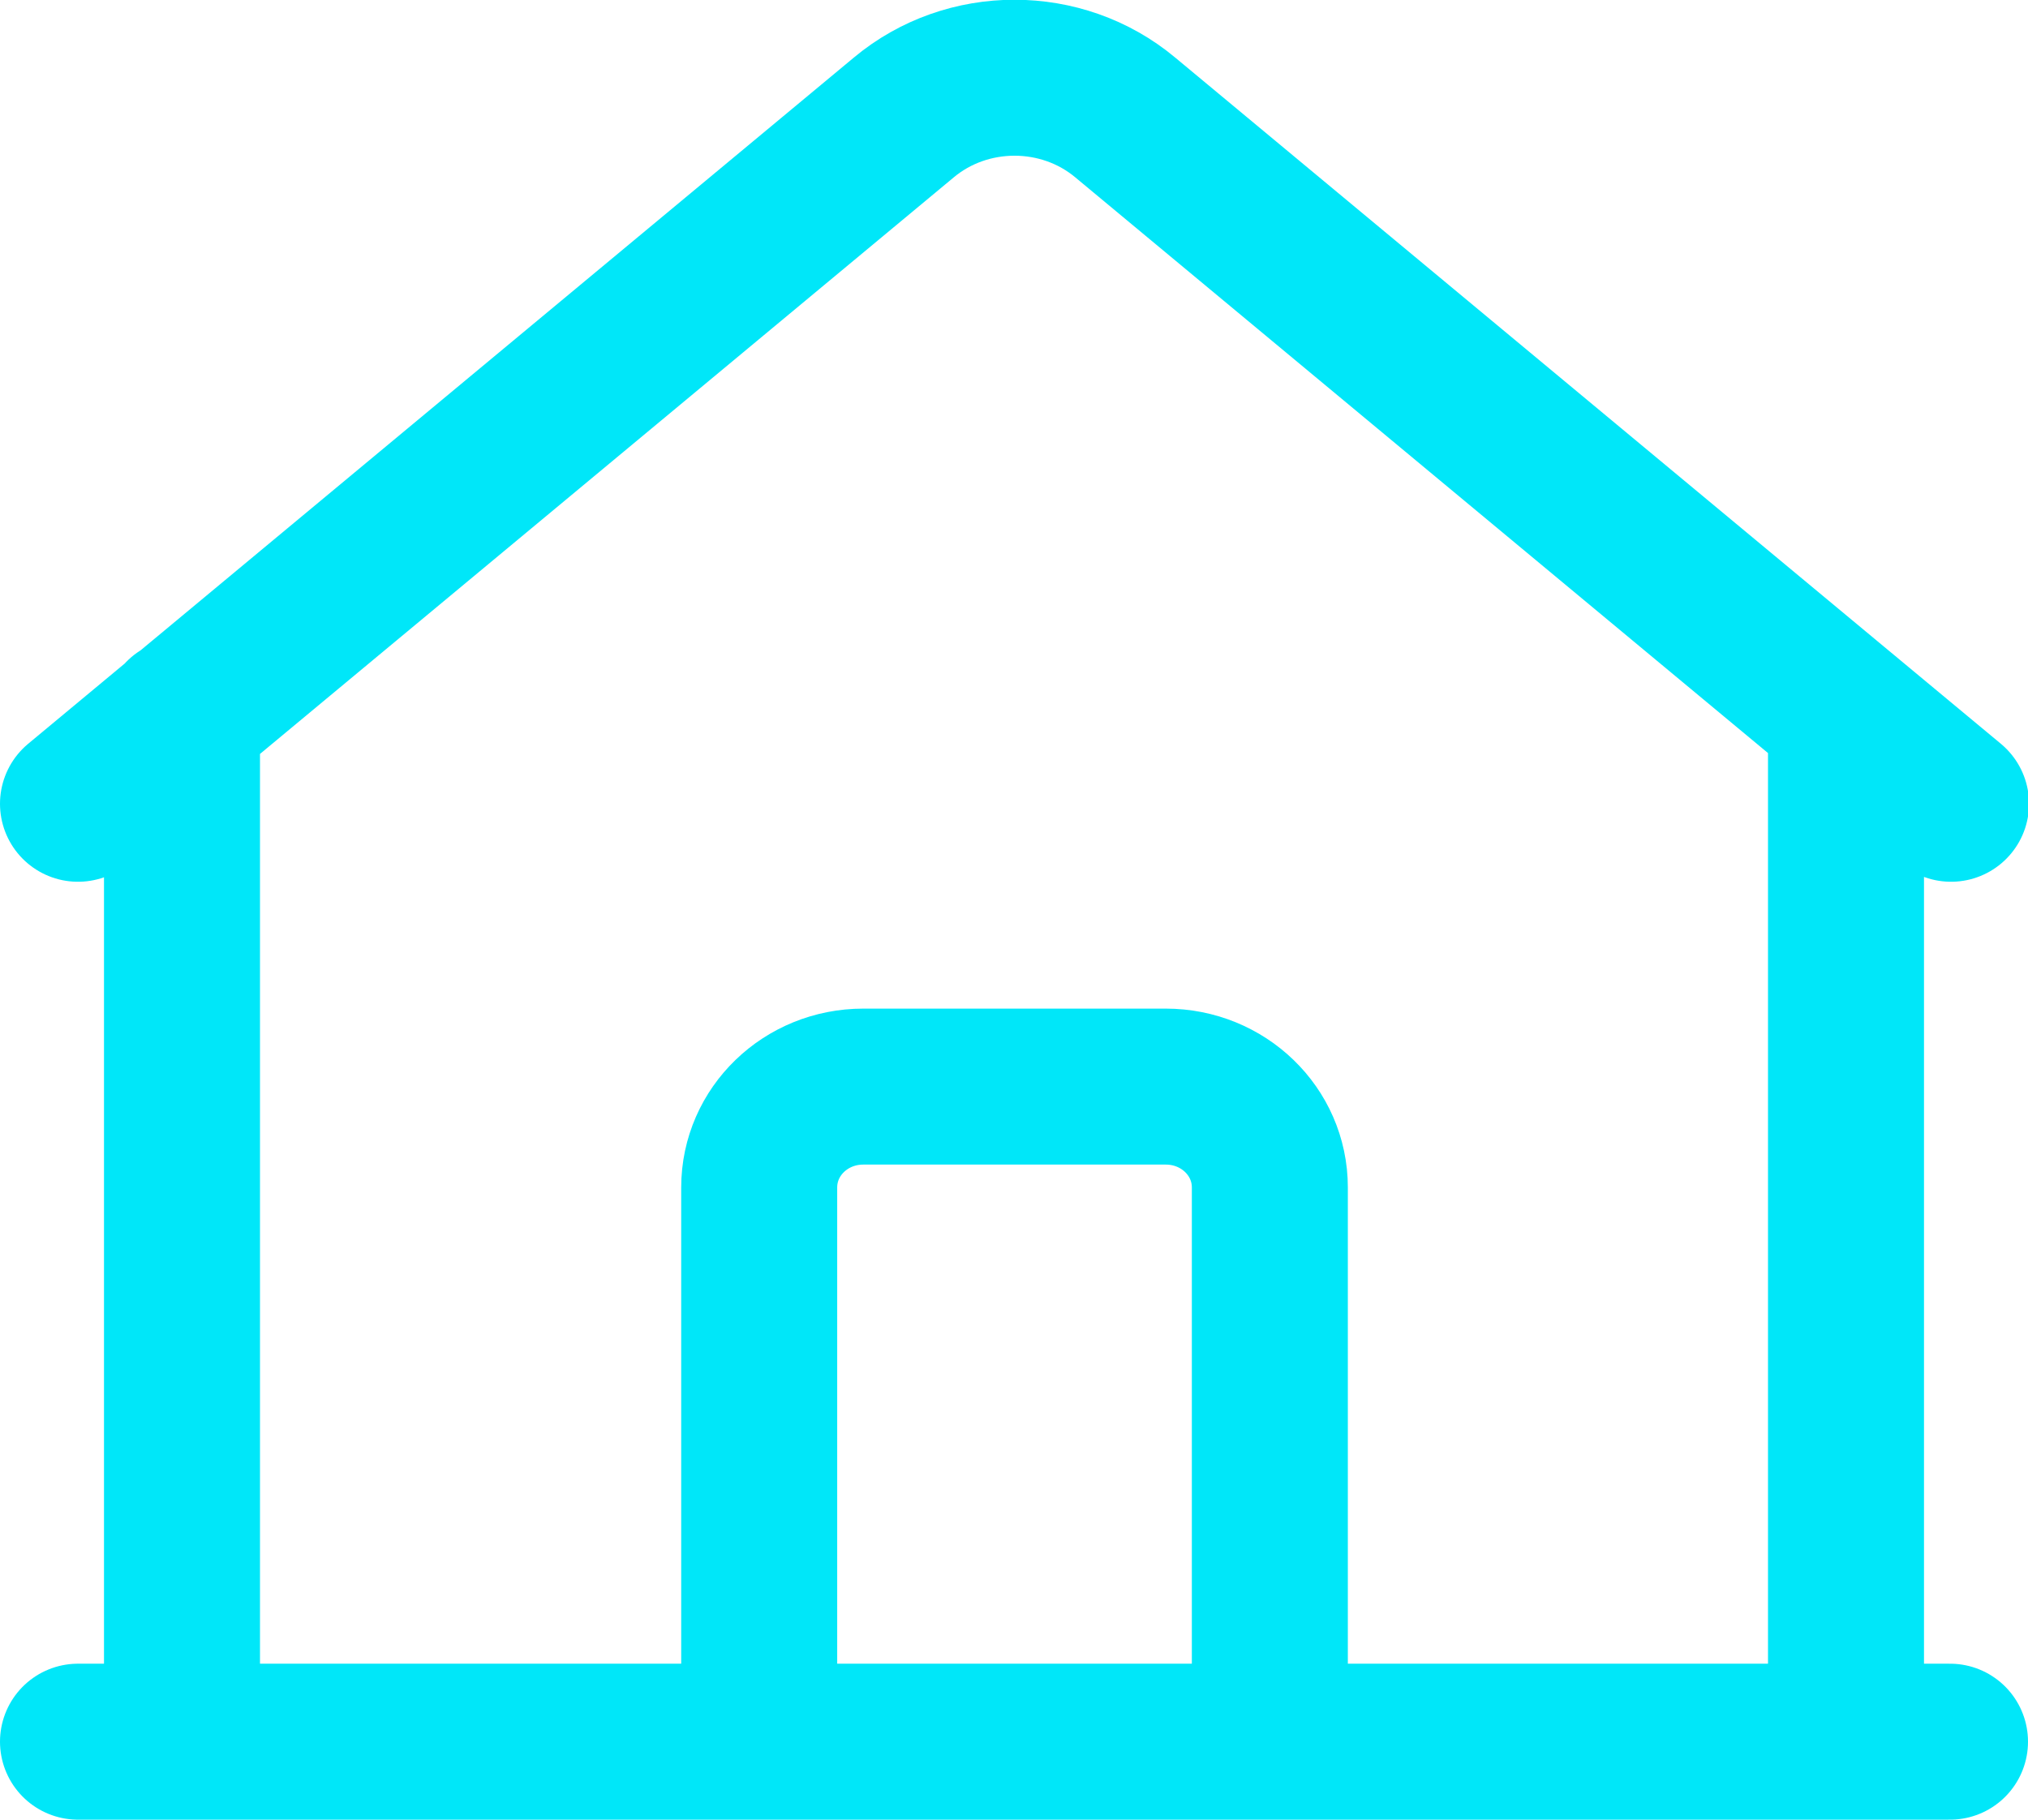 <?xml version="1.0" encoding="UTF-8"?>
<svg id="Layer_1" data-name="Layer 1" xmlns="http://www.w3.org/2000/svg" viewBox="0 0 19.5 17.5">
  <defs>
    <style>
      .cls-1 {
        fill: none;
        stroke: #00e7f9;
        stroke-linecap: round;
        stroke-linejoin: round;
        stroke-width: 1.5px;
      }
    </style>
  </defs>
  <path class="cls-1" d="M1.75,6.89v9.86M18.75,16.75H.75M7.3,16.75v-5.33c0-.54.45-.97,1-.97h2.91c.55,0,1,.43,1,.97v5.33M17.75,16.75V6.89M.75,7.73L8.69,1.13c.61-.51,1.52-.51,2.13,0l7.94,6.6"/>
</svg>